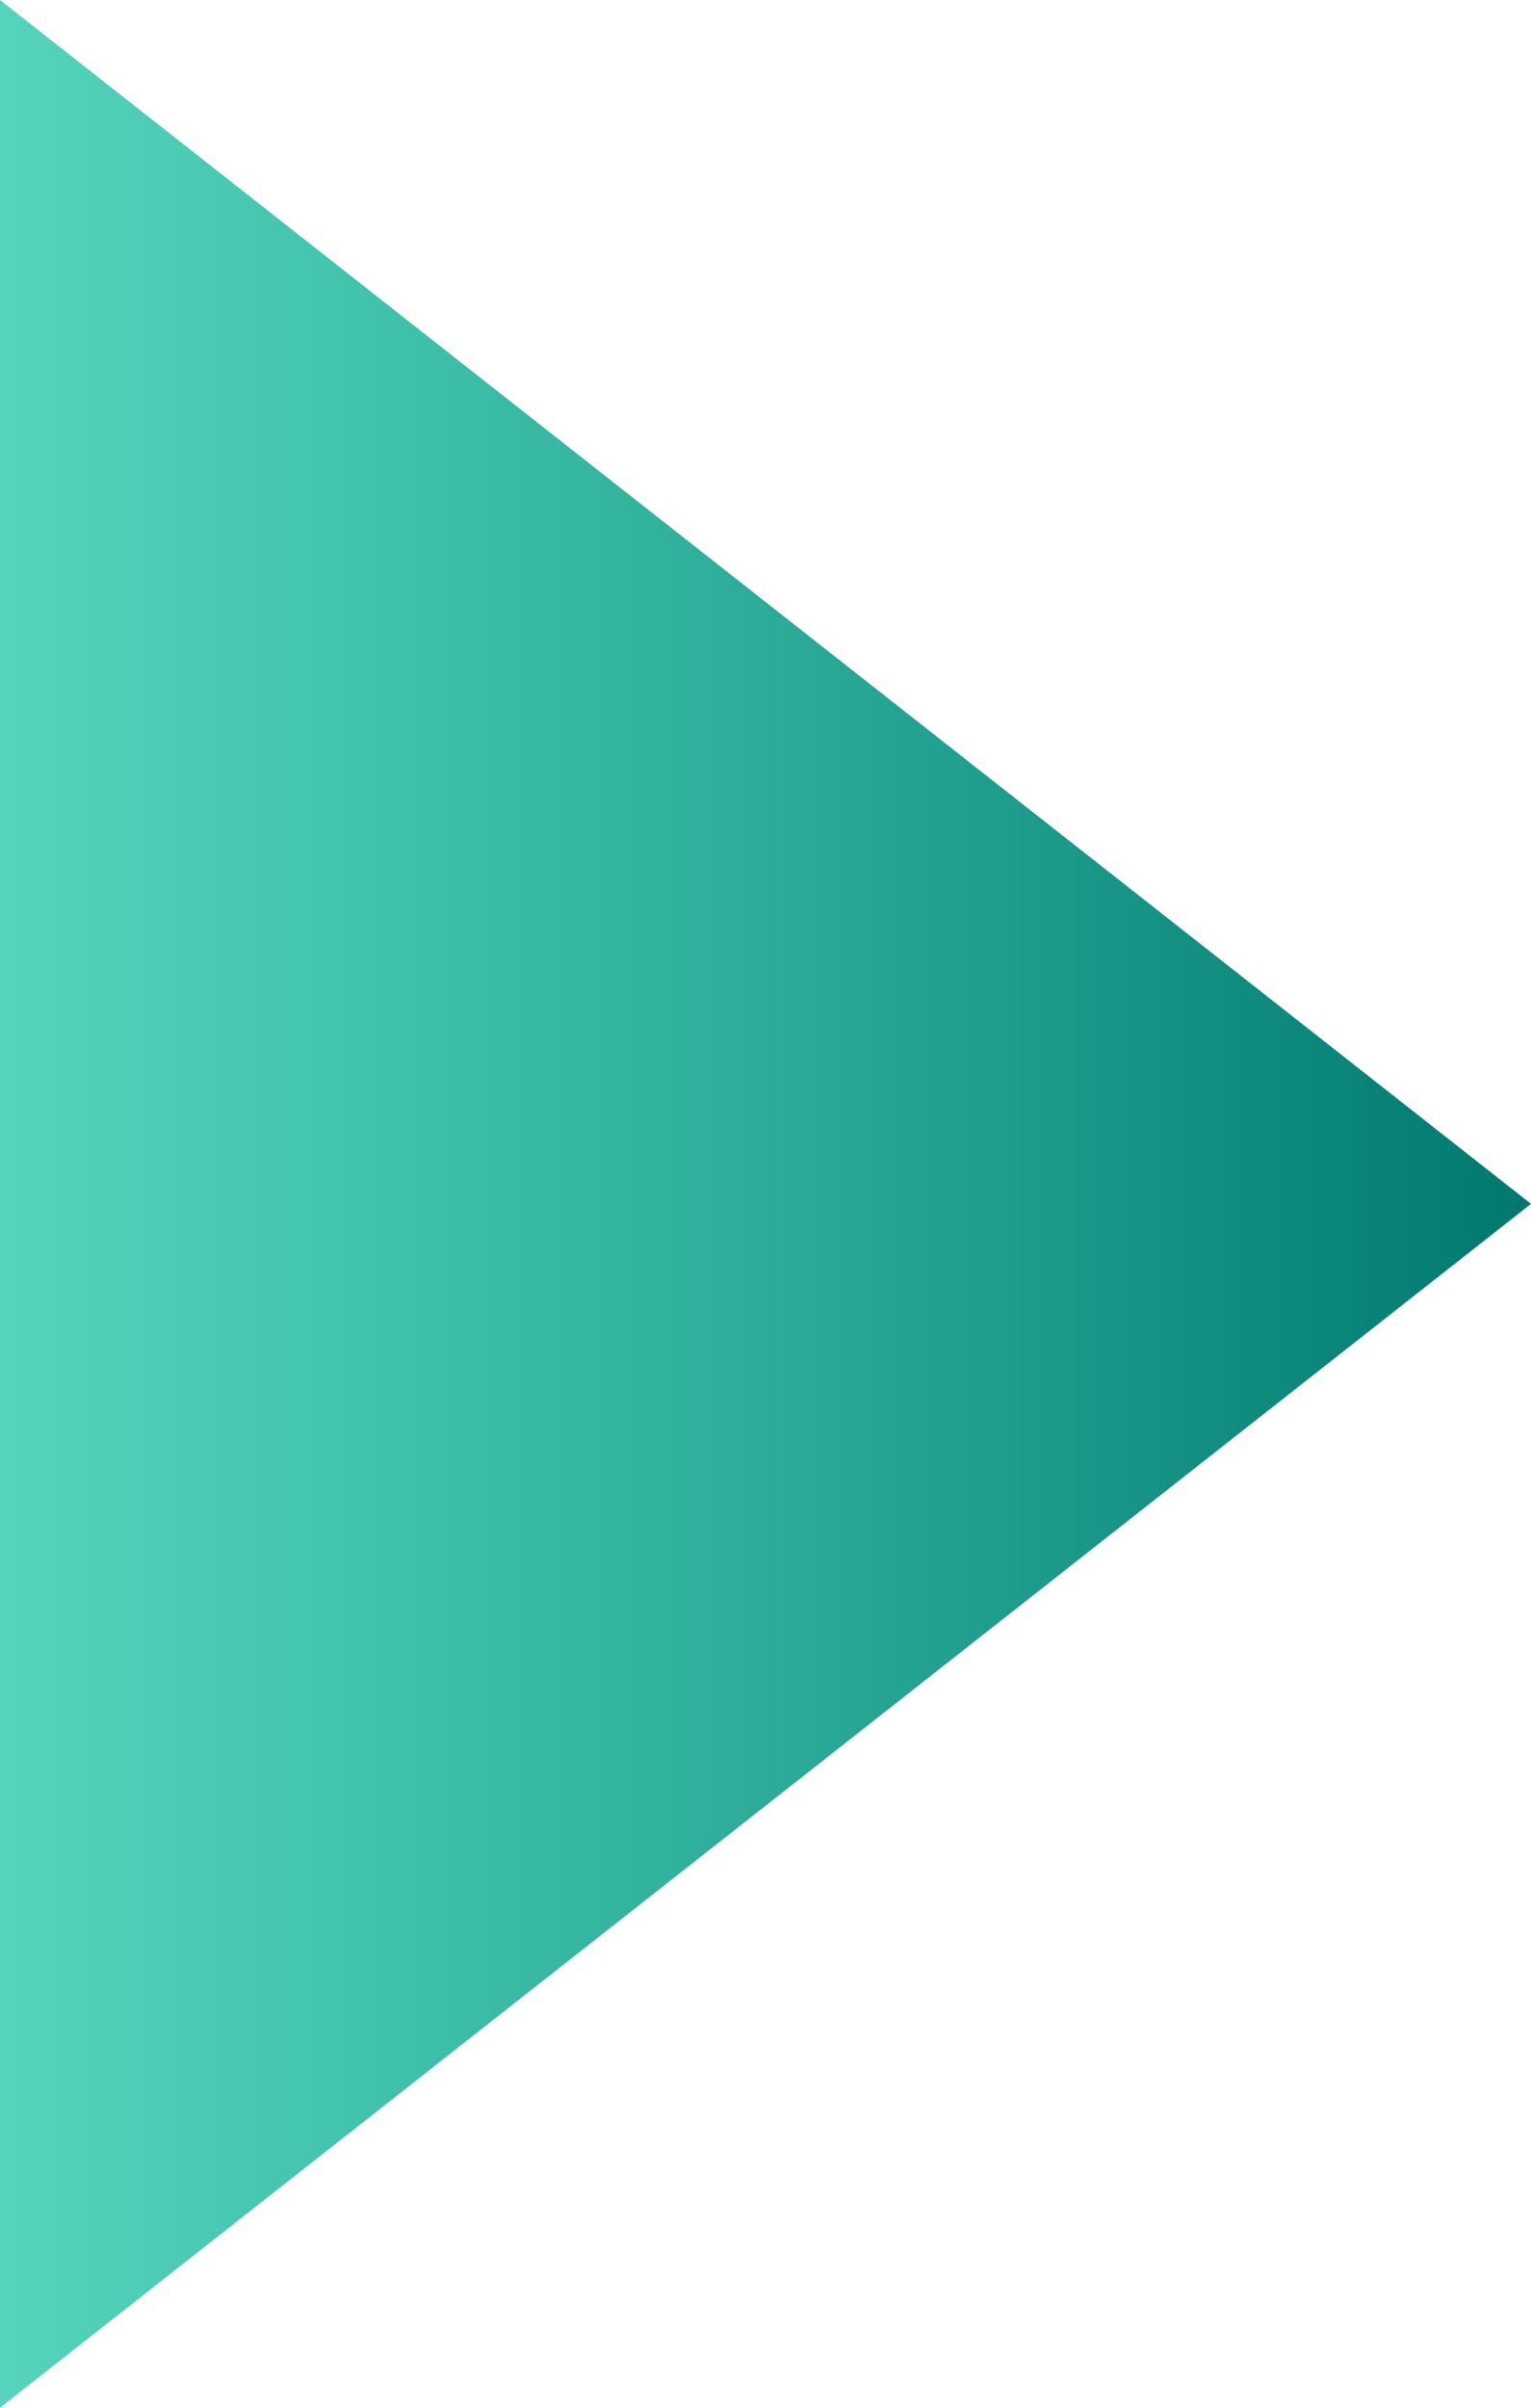 <svg xmlns="http://www.w3.org/2000/svg" xmlns:xlink="http://www.w3.org/1999/xlink" width="21" height="33" viewBox="0 0 21 33">
  <defs>
    <linearGradient id="linear-gradient" x1="0.5" x2="0.5" y2="1" gradientUnits="objectBoundingBox">
      <stop offset="0" stop-color="#00776e"/>
      <stop offset="1" stop-color="#02bf9a" stop-opacity="0.667"/>
    </linearGradient>
  </defs>
  <path id="多角形_3" data-name="多角形 3" d="M16.5,0,33,21H0Z" transform="translate(21) rotate(90)" fill="url(#linear-gradient)"/>
</svg>
